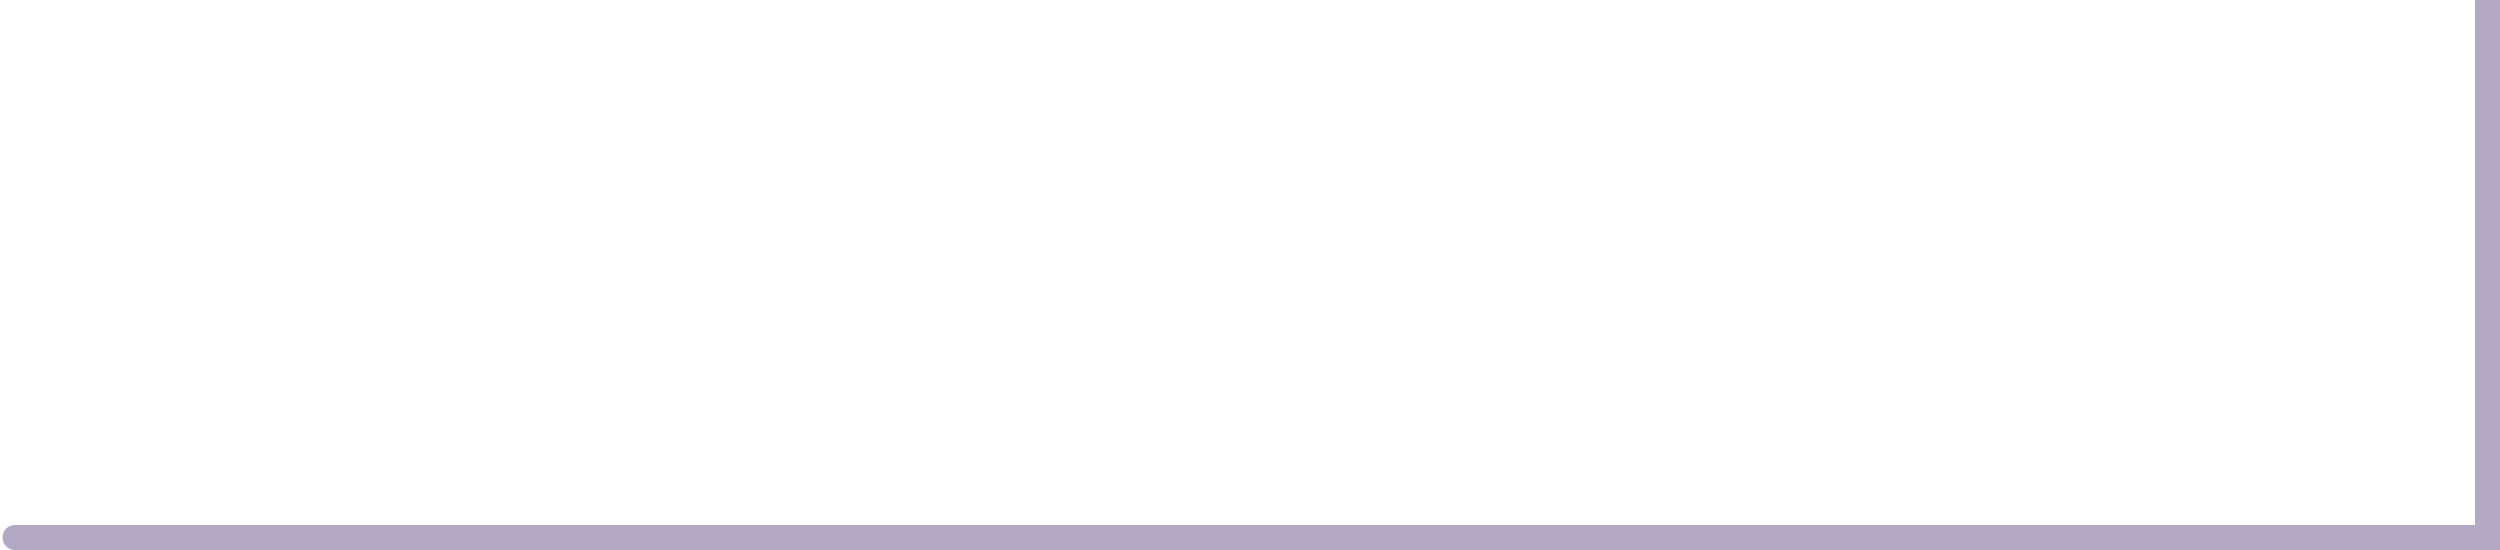 <svg width="500" height="110" viewBox="0 0 500 110" fill="none" xmlns="http://www.w3.org/2000/svg">
<line x1="497.5" y1="1.09278e-07" x2="497.5" y2="110" stroke="#B4A9C4" stroke-width="5"/>
<path d="M3 105C1.619 105 0.5 106.119 0.5 107.5C0.5 108.881 1.619 110 3 110V105ZM497 110H499.5V105H497V110ZM3 110H497V105H3V110Z" fill="#B4A9C4"/>
</svg>
